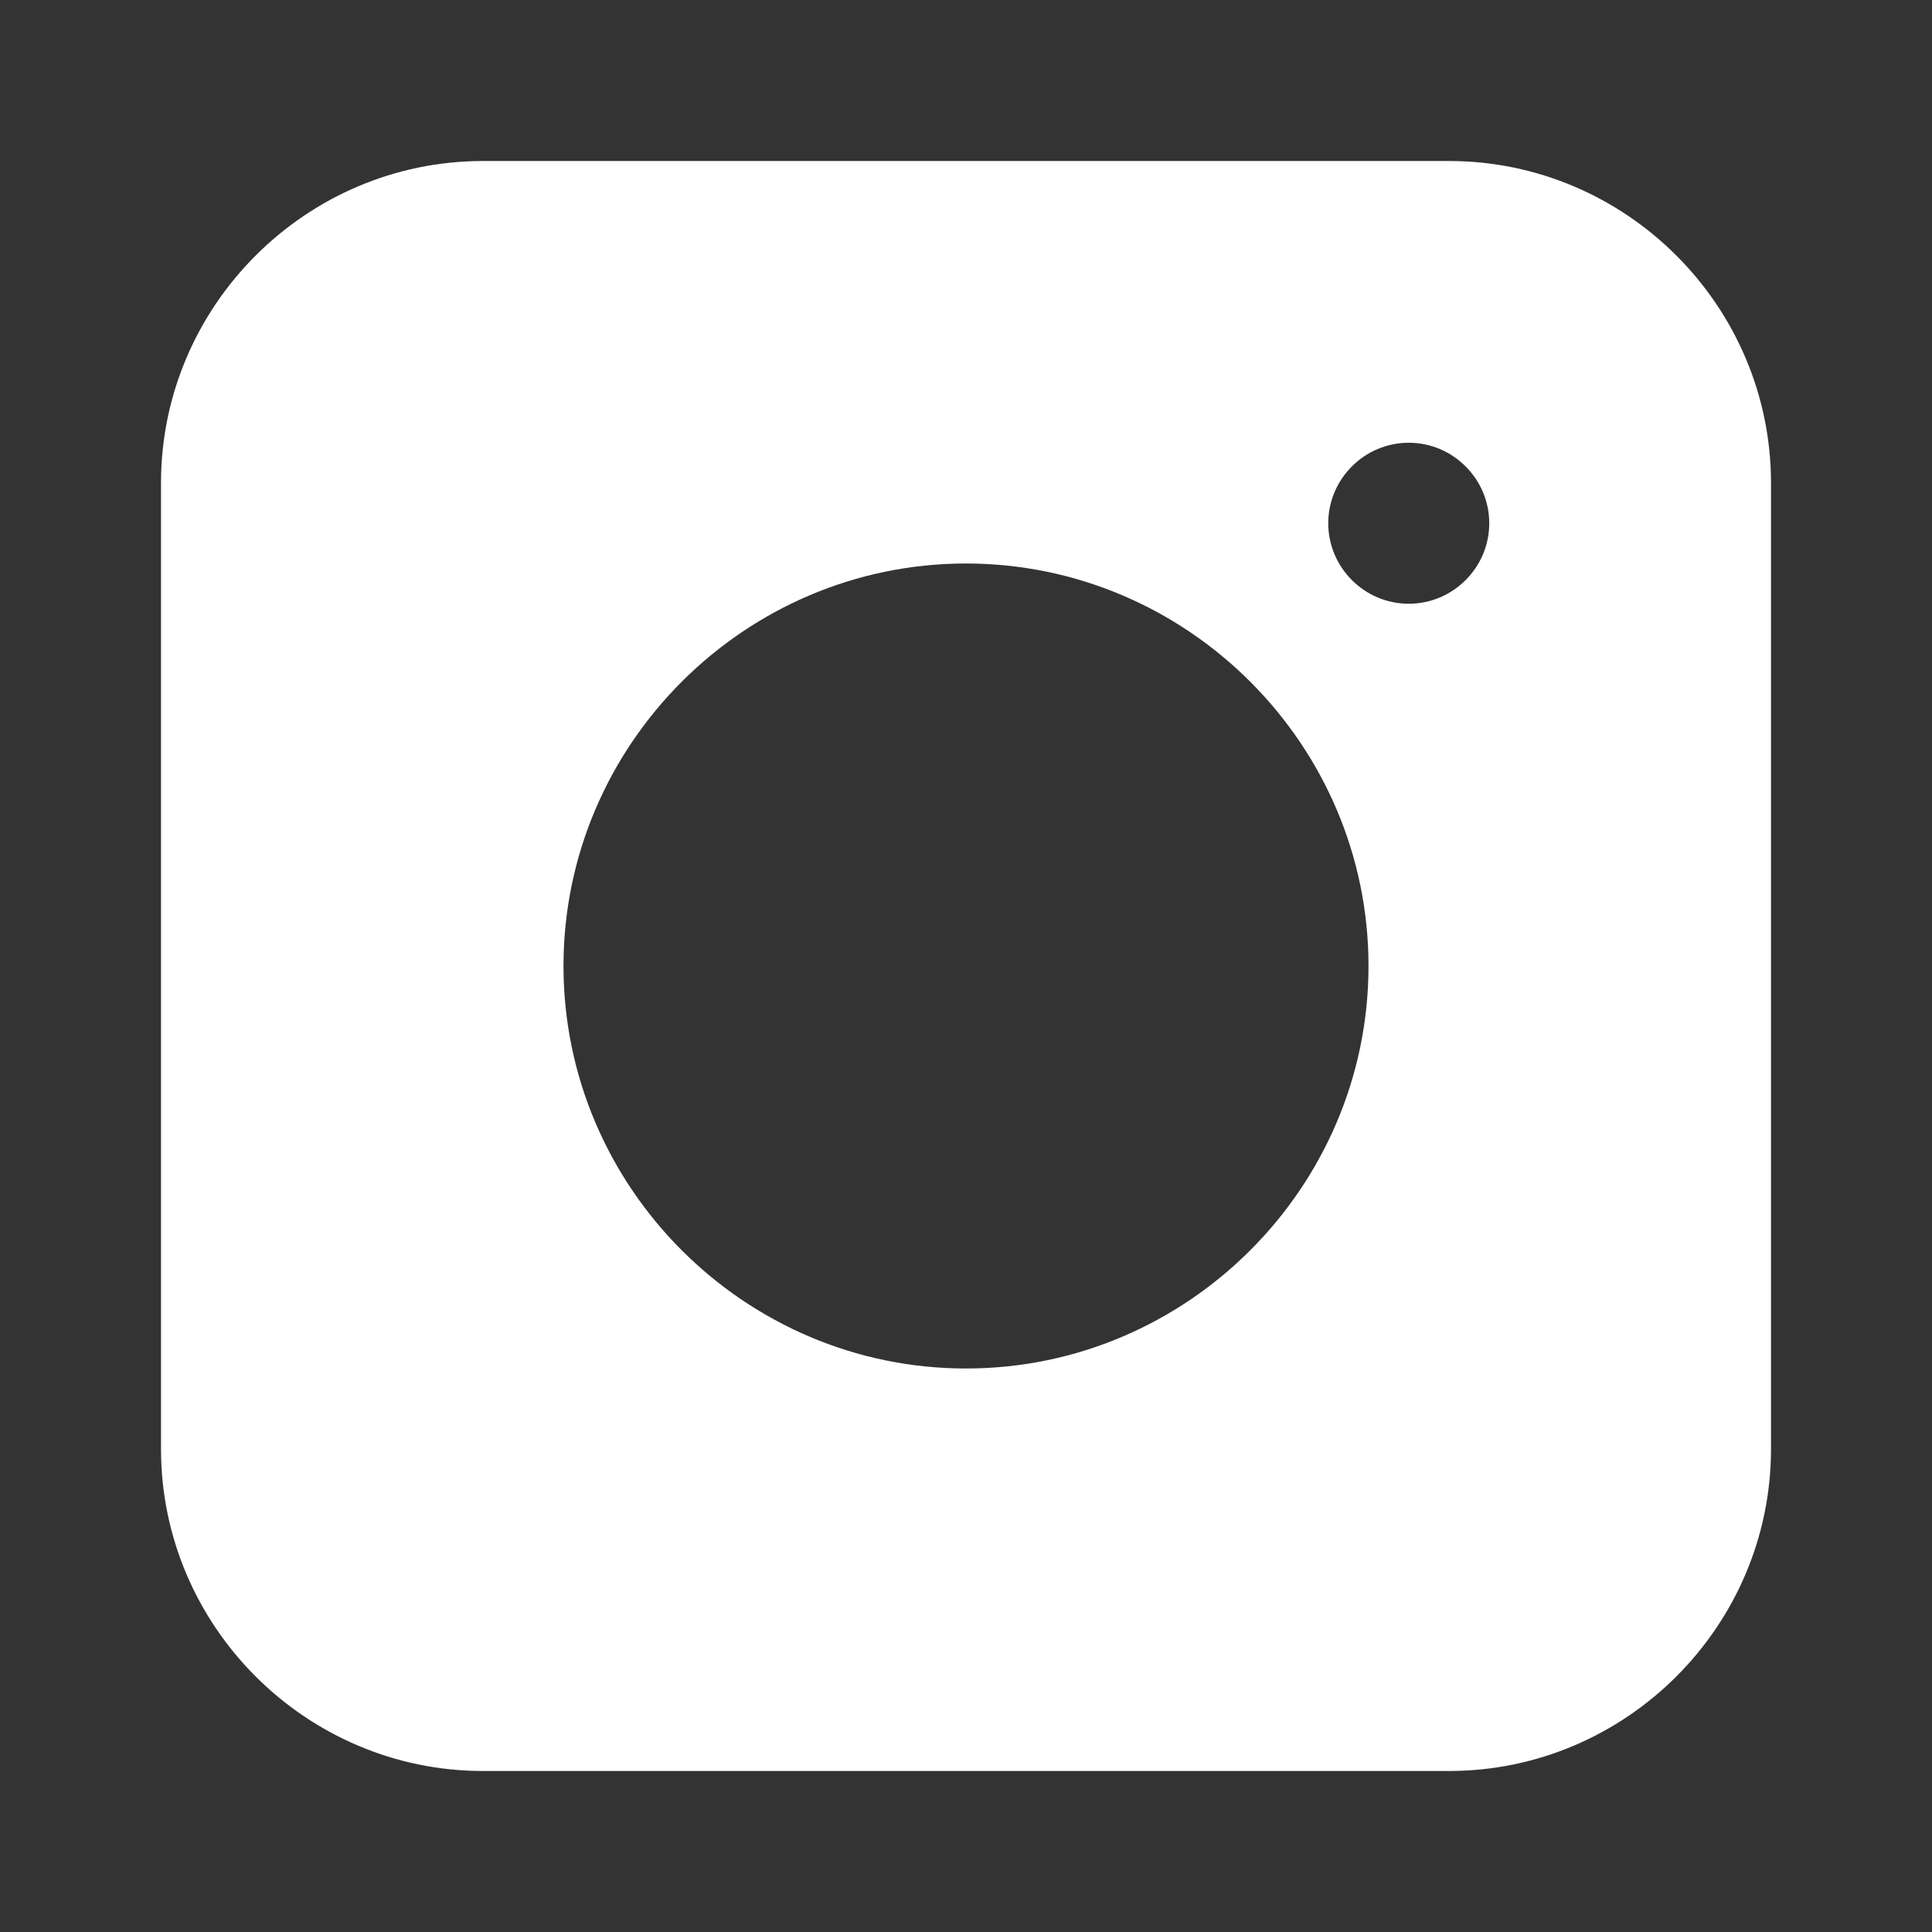 <?xml version="1.0" encoding="UTF-8"?> <svg xmlns="http://www.w3.org/2000/svg" width="800" height="800" viewBox="0 0 800 800" fill="none"><rect x="0" y="0" width="800" height="800" fill="#333333" stroke="none"/><g clip-path="url(#clip0_45_6)"><path d="M600 66.667H200C126.667 66.667 66.667 126.667 66.667 200V600C66.667 673.333 126.667 733.333 200 733.333H600C673.333 733.333 733.333 673.333 733.333 600V200C733.333 126.667 673.333 66.667 600 66.667ZM400 566.667C308.333 566.667 233.333 491.667 233.333 400C233.333 308.333 308.333 233.333 400 233.333C491.667 233.333 566.667 308.333 566.667 400C566.667 491.667 491.667 566.667 400 566.667ZM583.333 250C565 250 550 235 550 216.667C550 198.333 565 183.333 583.333 183.333C601.667 183.333 616.667 198.333 616.667 216.667C616.667 235 601.667 250 583.333 250Z" fill="white"></path></g><defs><clipPath id="clip0_45_6"><rect width="800" height="800" fill="white"></rect></clipPath></defs></svg> 